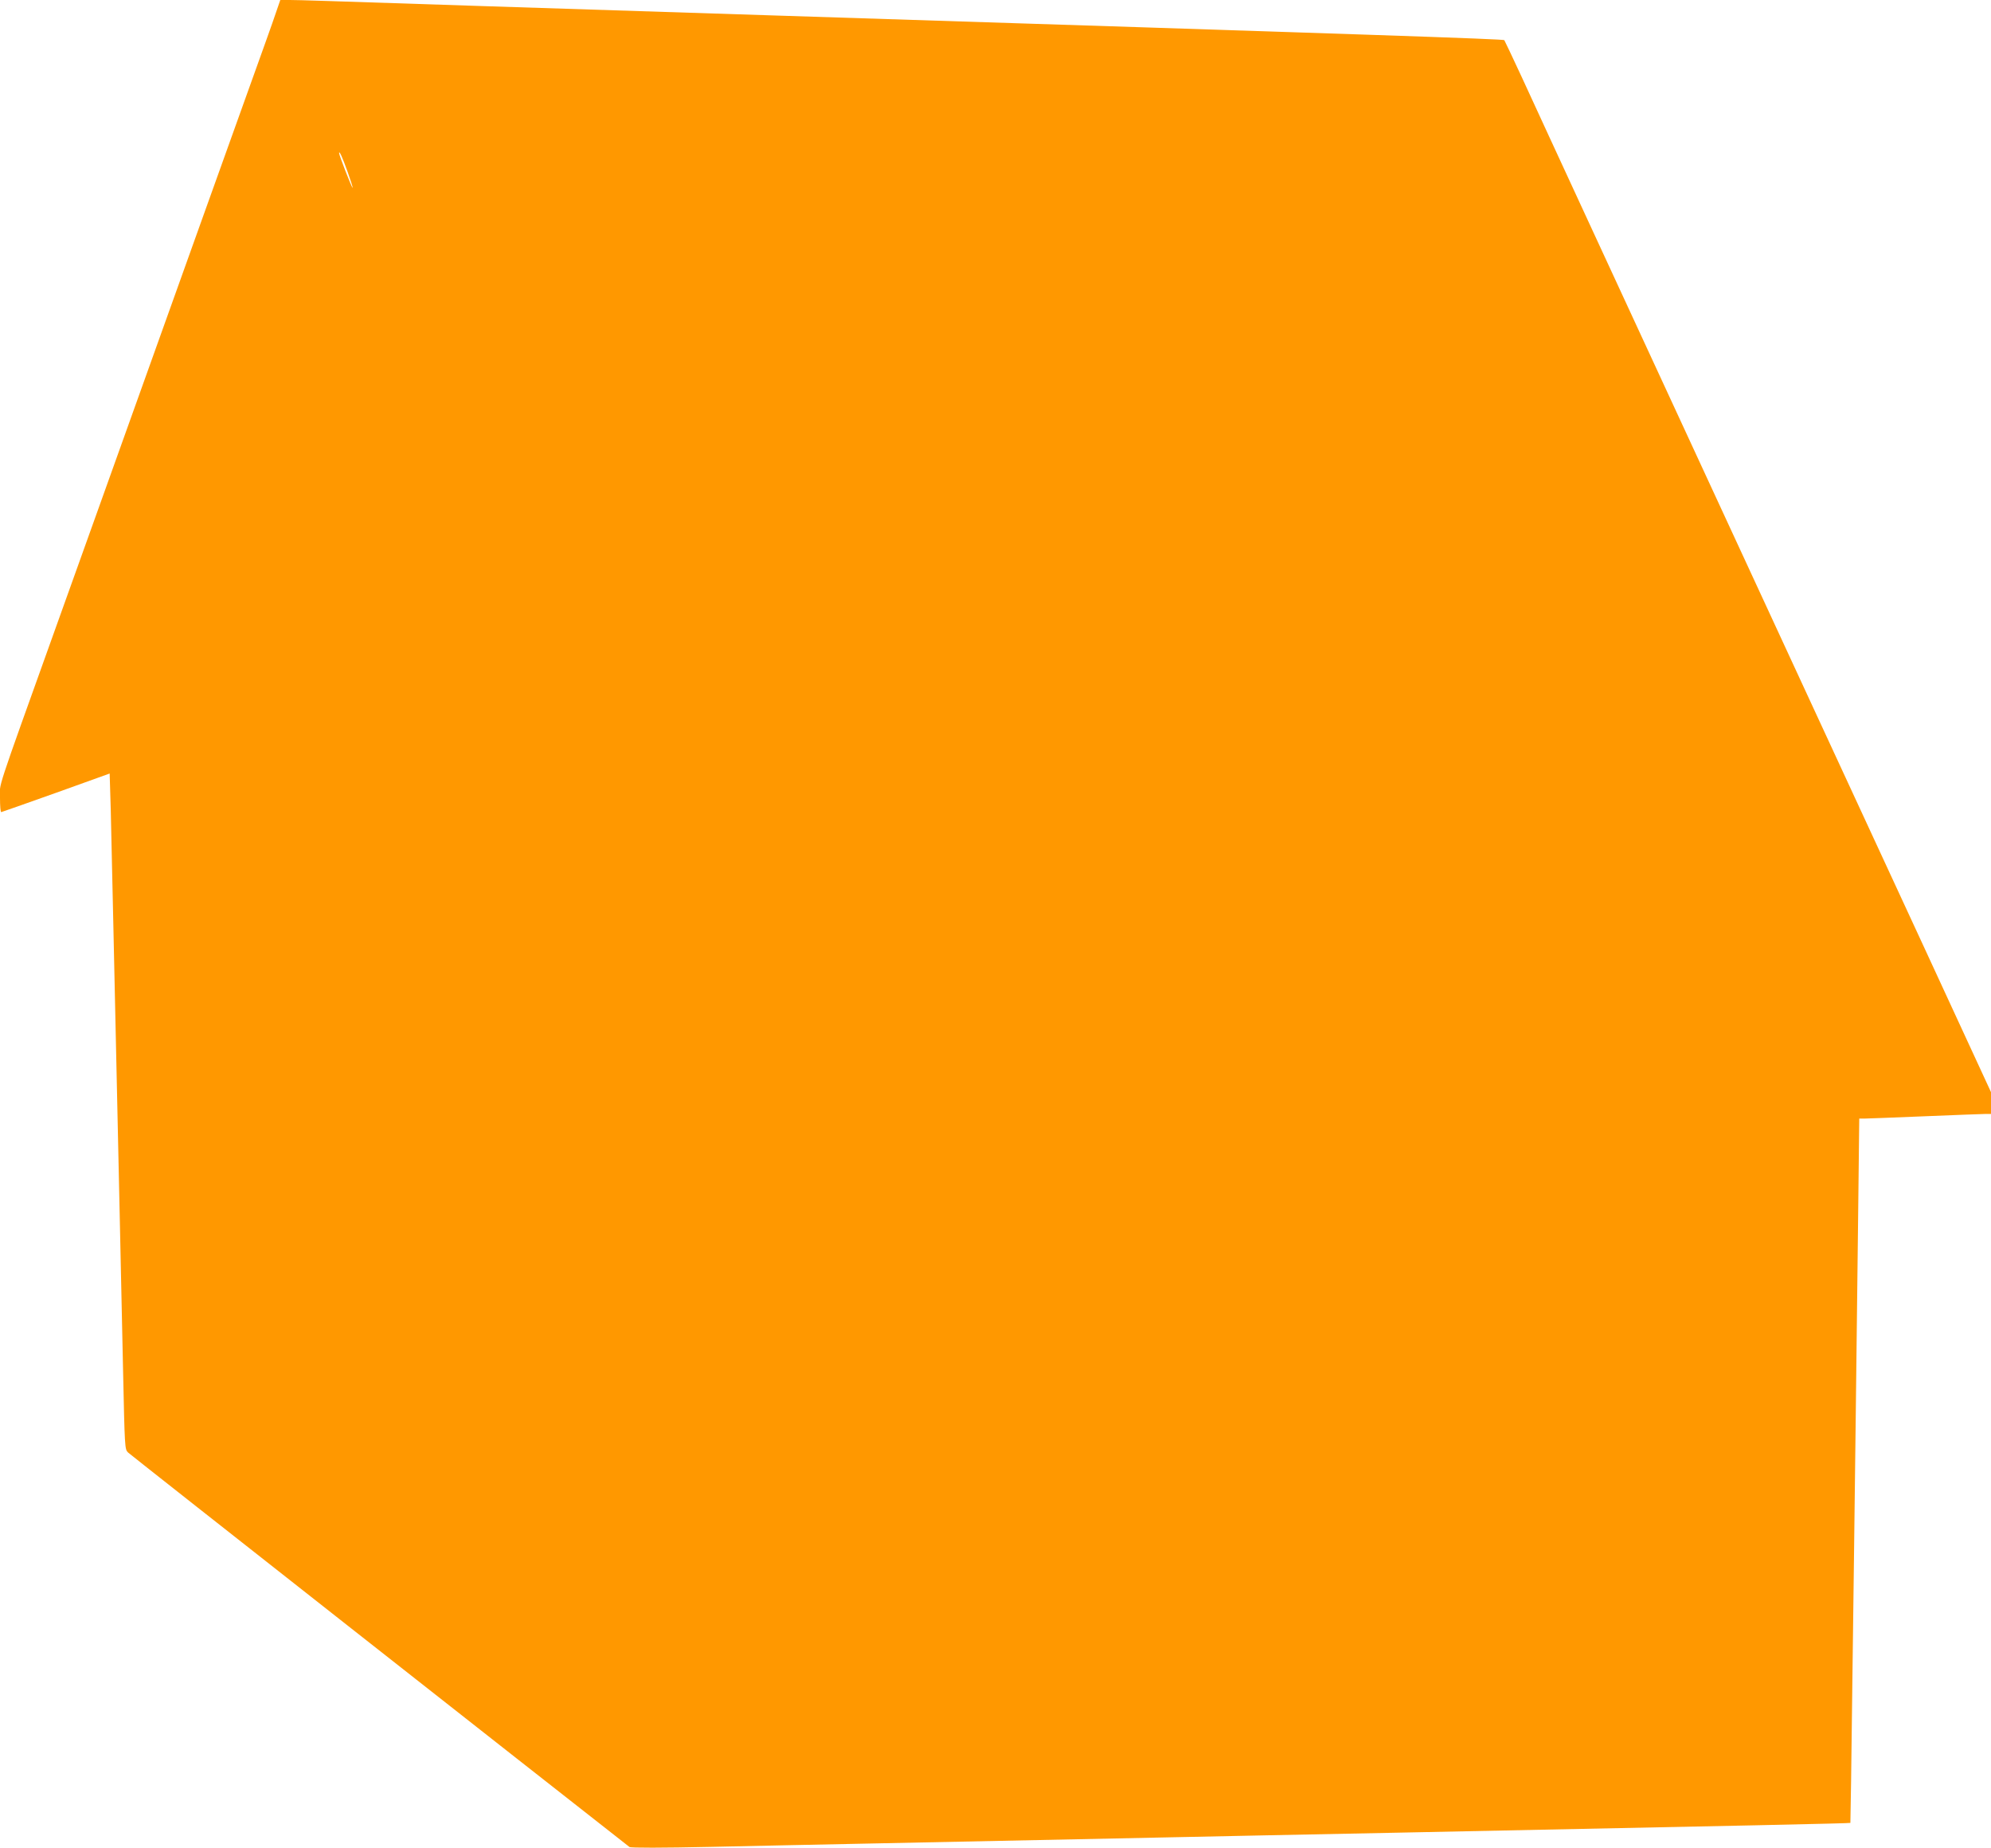 <?xml version="1.0" standalone="no"?>
<!DOCTYPE svg PUBLIC "-//W3C//DTD SVG 20010904//EN"
 "http://www.w3.org/TR/2001/REC-SVG-20010904/DTD/svg10.dtd">
<svg version="1.0" xmlns="http://www.w3.org/2000/svg"
 width="1280pt" height="1188pt" viewBox="0 0 1280 1188"
 preserveAspectRatio="xMidYMid meet">
<g transform="translate(0,1188) scale(0.1,-0.1)"
fill="#ff9800" stroke="none">
<path d="M1772 11793 c-16 -49 -94 -266 -172 -483 -78 -217 -207 -577 -287
-800 -80 -223 -188 -524 -240 -670 -110 -308 -283 -790 -452 -1262 -66 -183
-183 -511 -261 -728 -399 -1113 -360 -996 -360 -1098 0 -51 3 -92 8 -92 4 1
162 56 352 124 l345 124 7 -232 c3 -127 11 -467 17 -756 11 -498 18 -820 41
-1870 5 -250 15 -687 21 -970 11 -508 11 -515 32 -536 15 -15 2691 -2119 3224
-2536 8 -6 206 -6 530 1 285 6 734 16 998 21 460 10 880 18 1935 40 267 6 928
19 1470 30 2276 46 2913 60 2916 63 1 1 7 418 13 927 7 509 16 1251 21 1650 5
399 12 1001 16 1338 l7 612 31 0 c17 0 193 7 391 15 198 8 375 15 393 15 l32
0 0 70 0 70 -431 933 c-237 512 -556 1202 -709 1532 -153 330 -459 992 -680
1470 -221 479 -557 1205 -747 1615 -190 410 -392 849 -450 975 -59 127 -109
233 -112 237 -6 7 -829 35 -4676 158 -852 27 -1692 54 -1865 60 -1028 34
-1211 40 -1267 40 l-61 0 -30 -87z m463 -1018 c19 -54 34 -100 32 -102 -4 -4
-87 209 -87 223 1 18 20 -24 55 -121z"/>
</g>
</svg>
